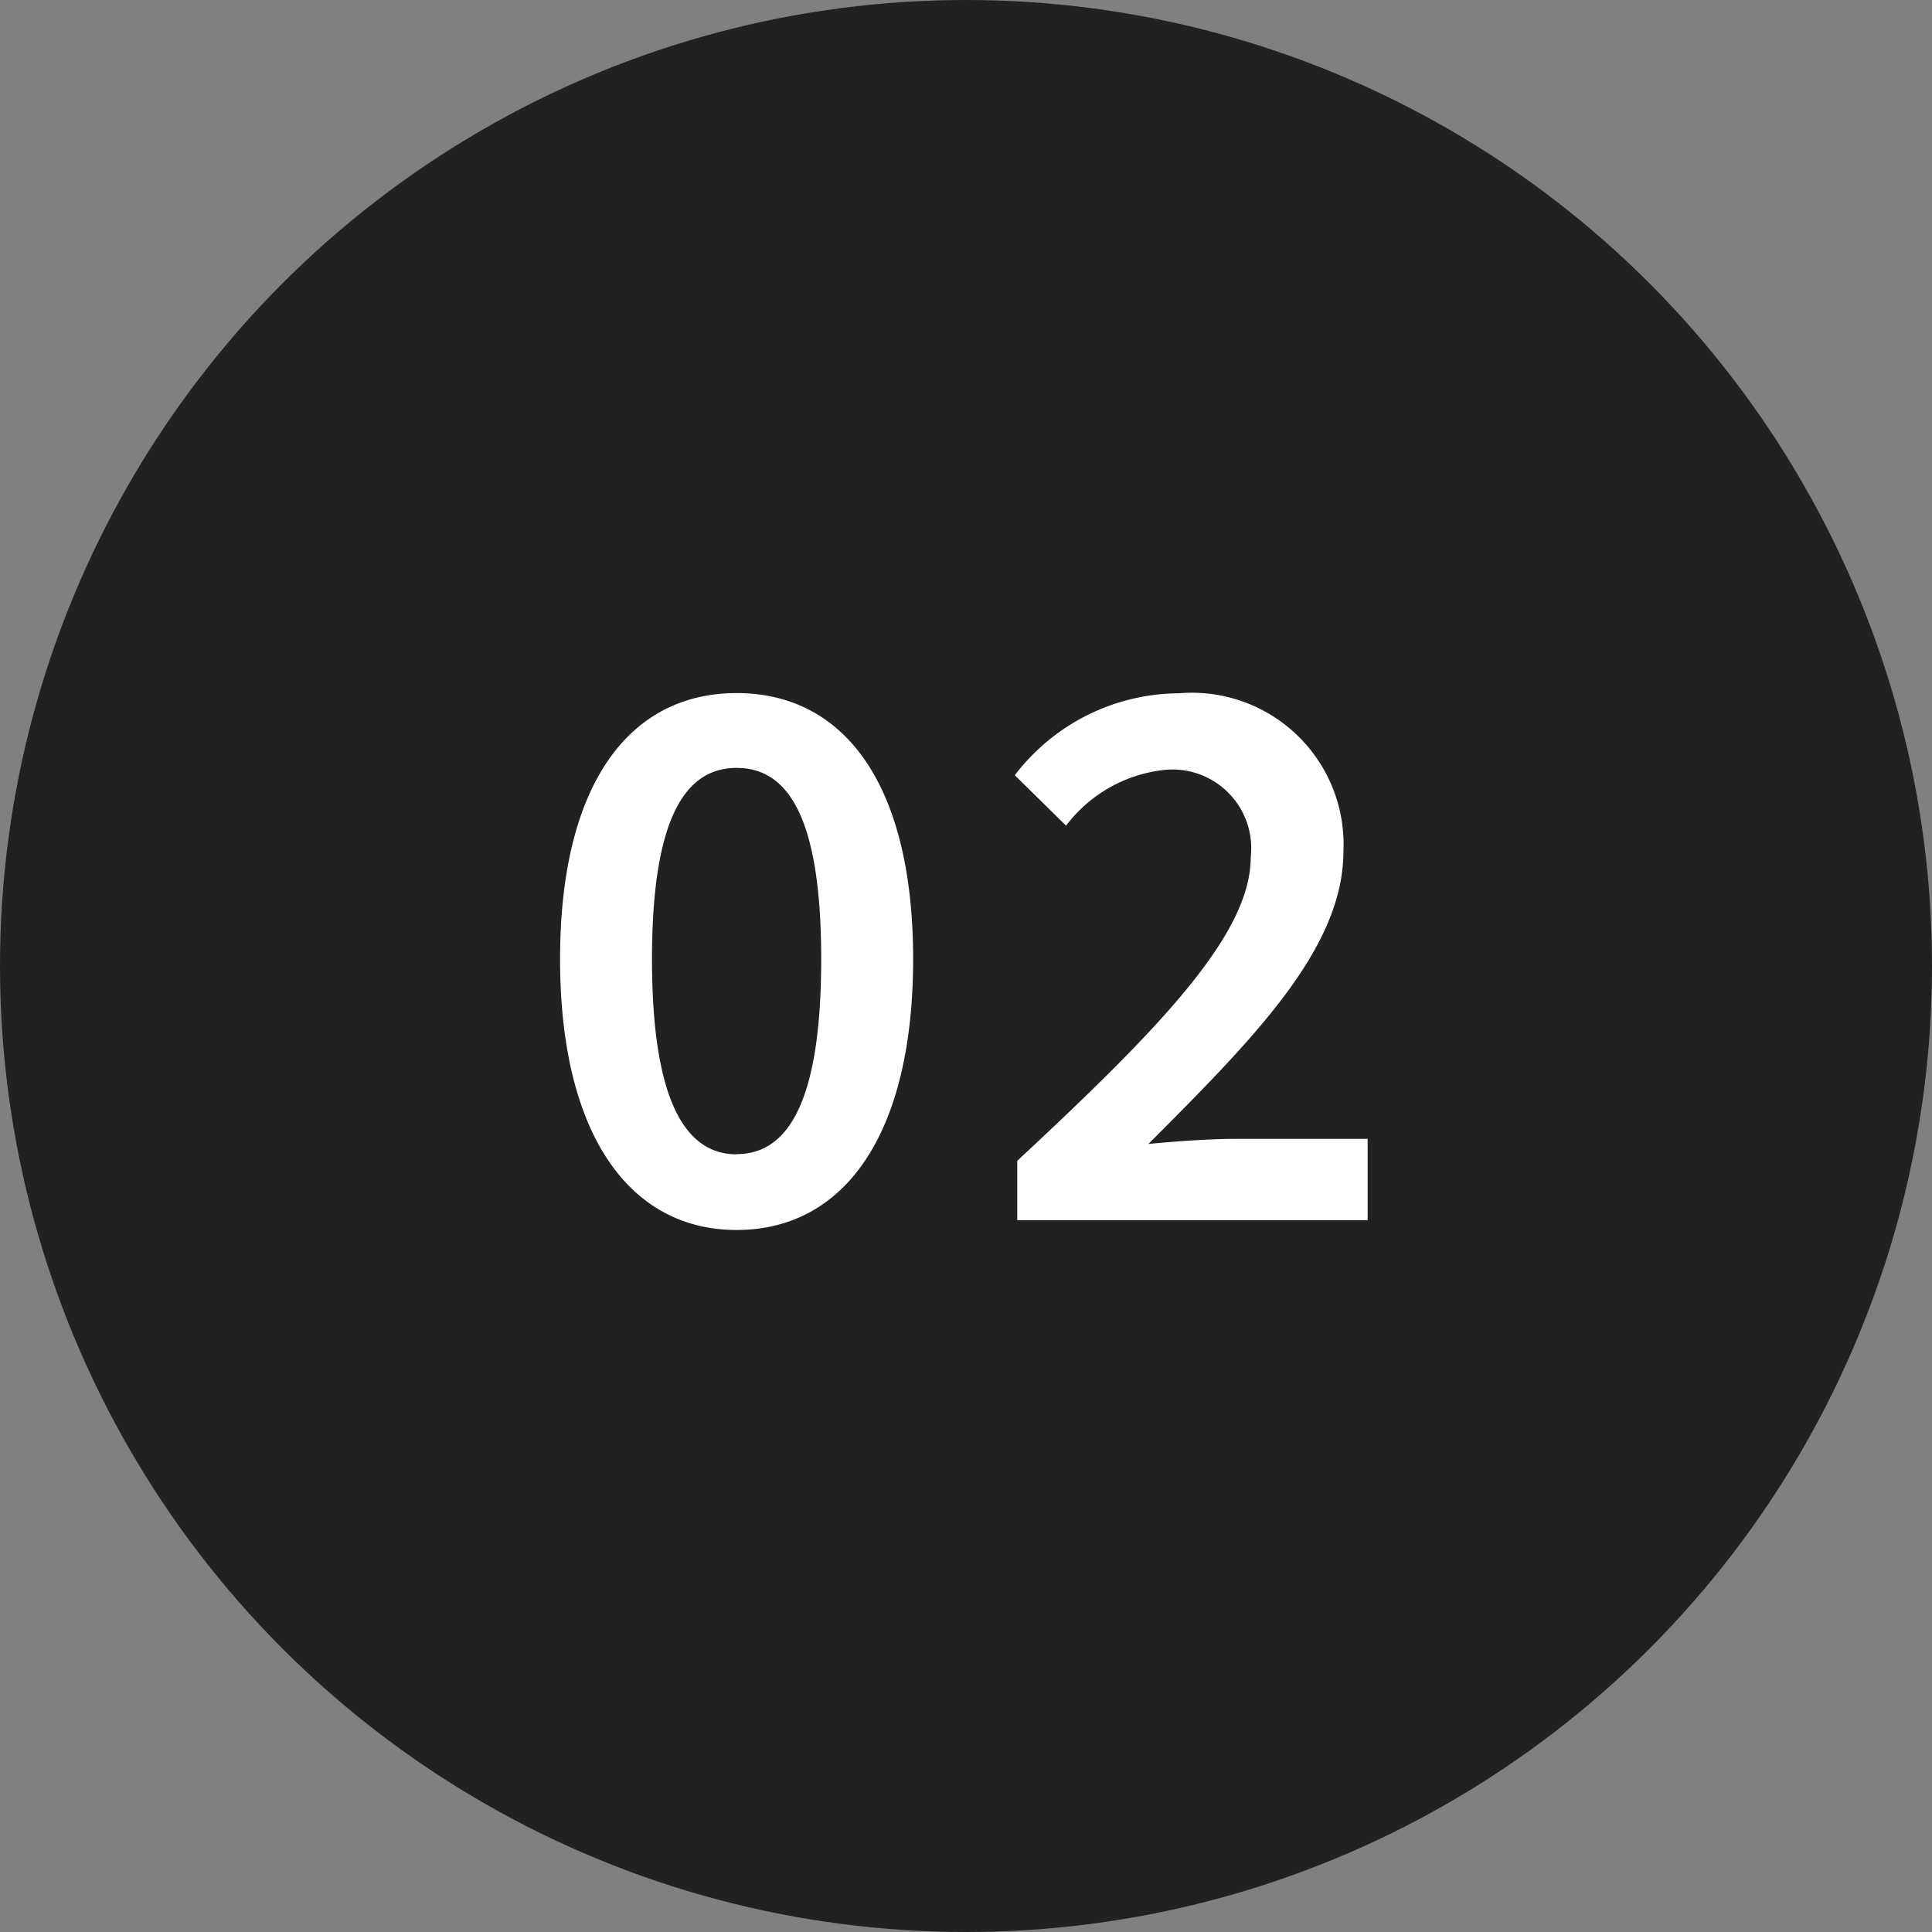 <svg xmlns="http://www.w3.org/2000/svg" width="38" height="38" viewBox="0 0 38 38"><rect x="0" y="0" width="38" height="38" fill="#808080" stroke="none"/><g id="Group_5406" data-name="Group 5406" transform="translate(4965 11239)"><circle id="Ellipse_36" data-name="Ellipse 36" cx="19" cy="19" r="19" transform="translate(-4965 -11239)" fill="#212121"></circle><path id="Path_9044" data-name="Path 9044" d="M-4.512.192C-2.384.192-1.04-1.7-1.04-5.136c0-3.424-1.344-5.232-3.472-5.232-2.112,0-3.472,1.792-3.472,5.232S-6.624.192-4.512.192Zm0-1.488c-.96,0-1.664-.96-1.664-3.84,0-2.864.7-3.76,1.664-3.76.976,0,1.664.9,1.664,3.76C-2.848-2.256-3.536-1.3-4.512-1.3ZM1.008,0H7.9V-1.6H5.3c-.5,0-1.168.048-1.712.1C5.7-3.616,7.424-5.36,7.424-7.264a2.983,2.983,0,0,0-3.232-3.1A4.085,4.085,0,0,0,.96-8.752l1.008.992a2.8,2.8,0,0,1,1.968-1.1A1.55,1.55,0,0,1,5.6-7.136c0,1.52-1.808,3.376-4.592,5.968Z" transform="translate(-4946 -11215)" fill="#fff"></path></g></svg>